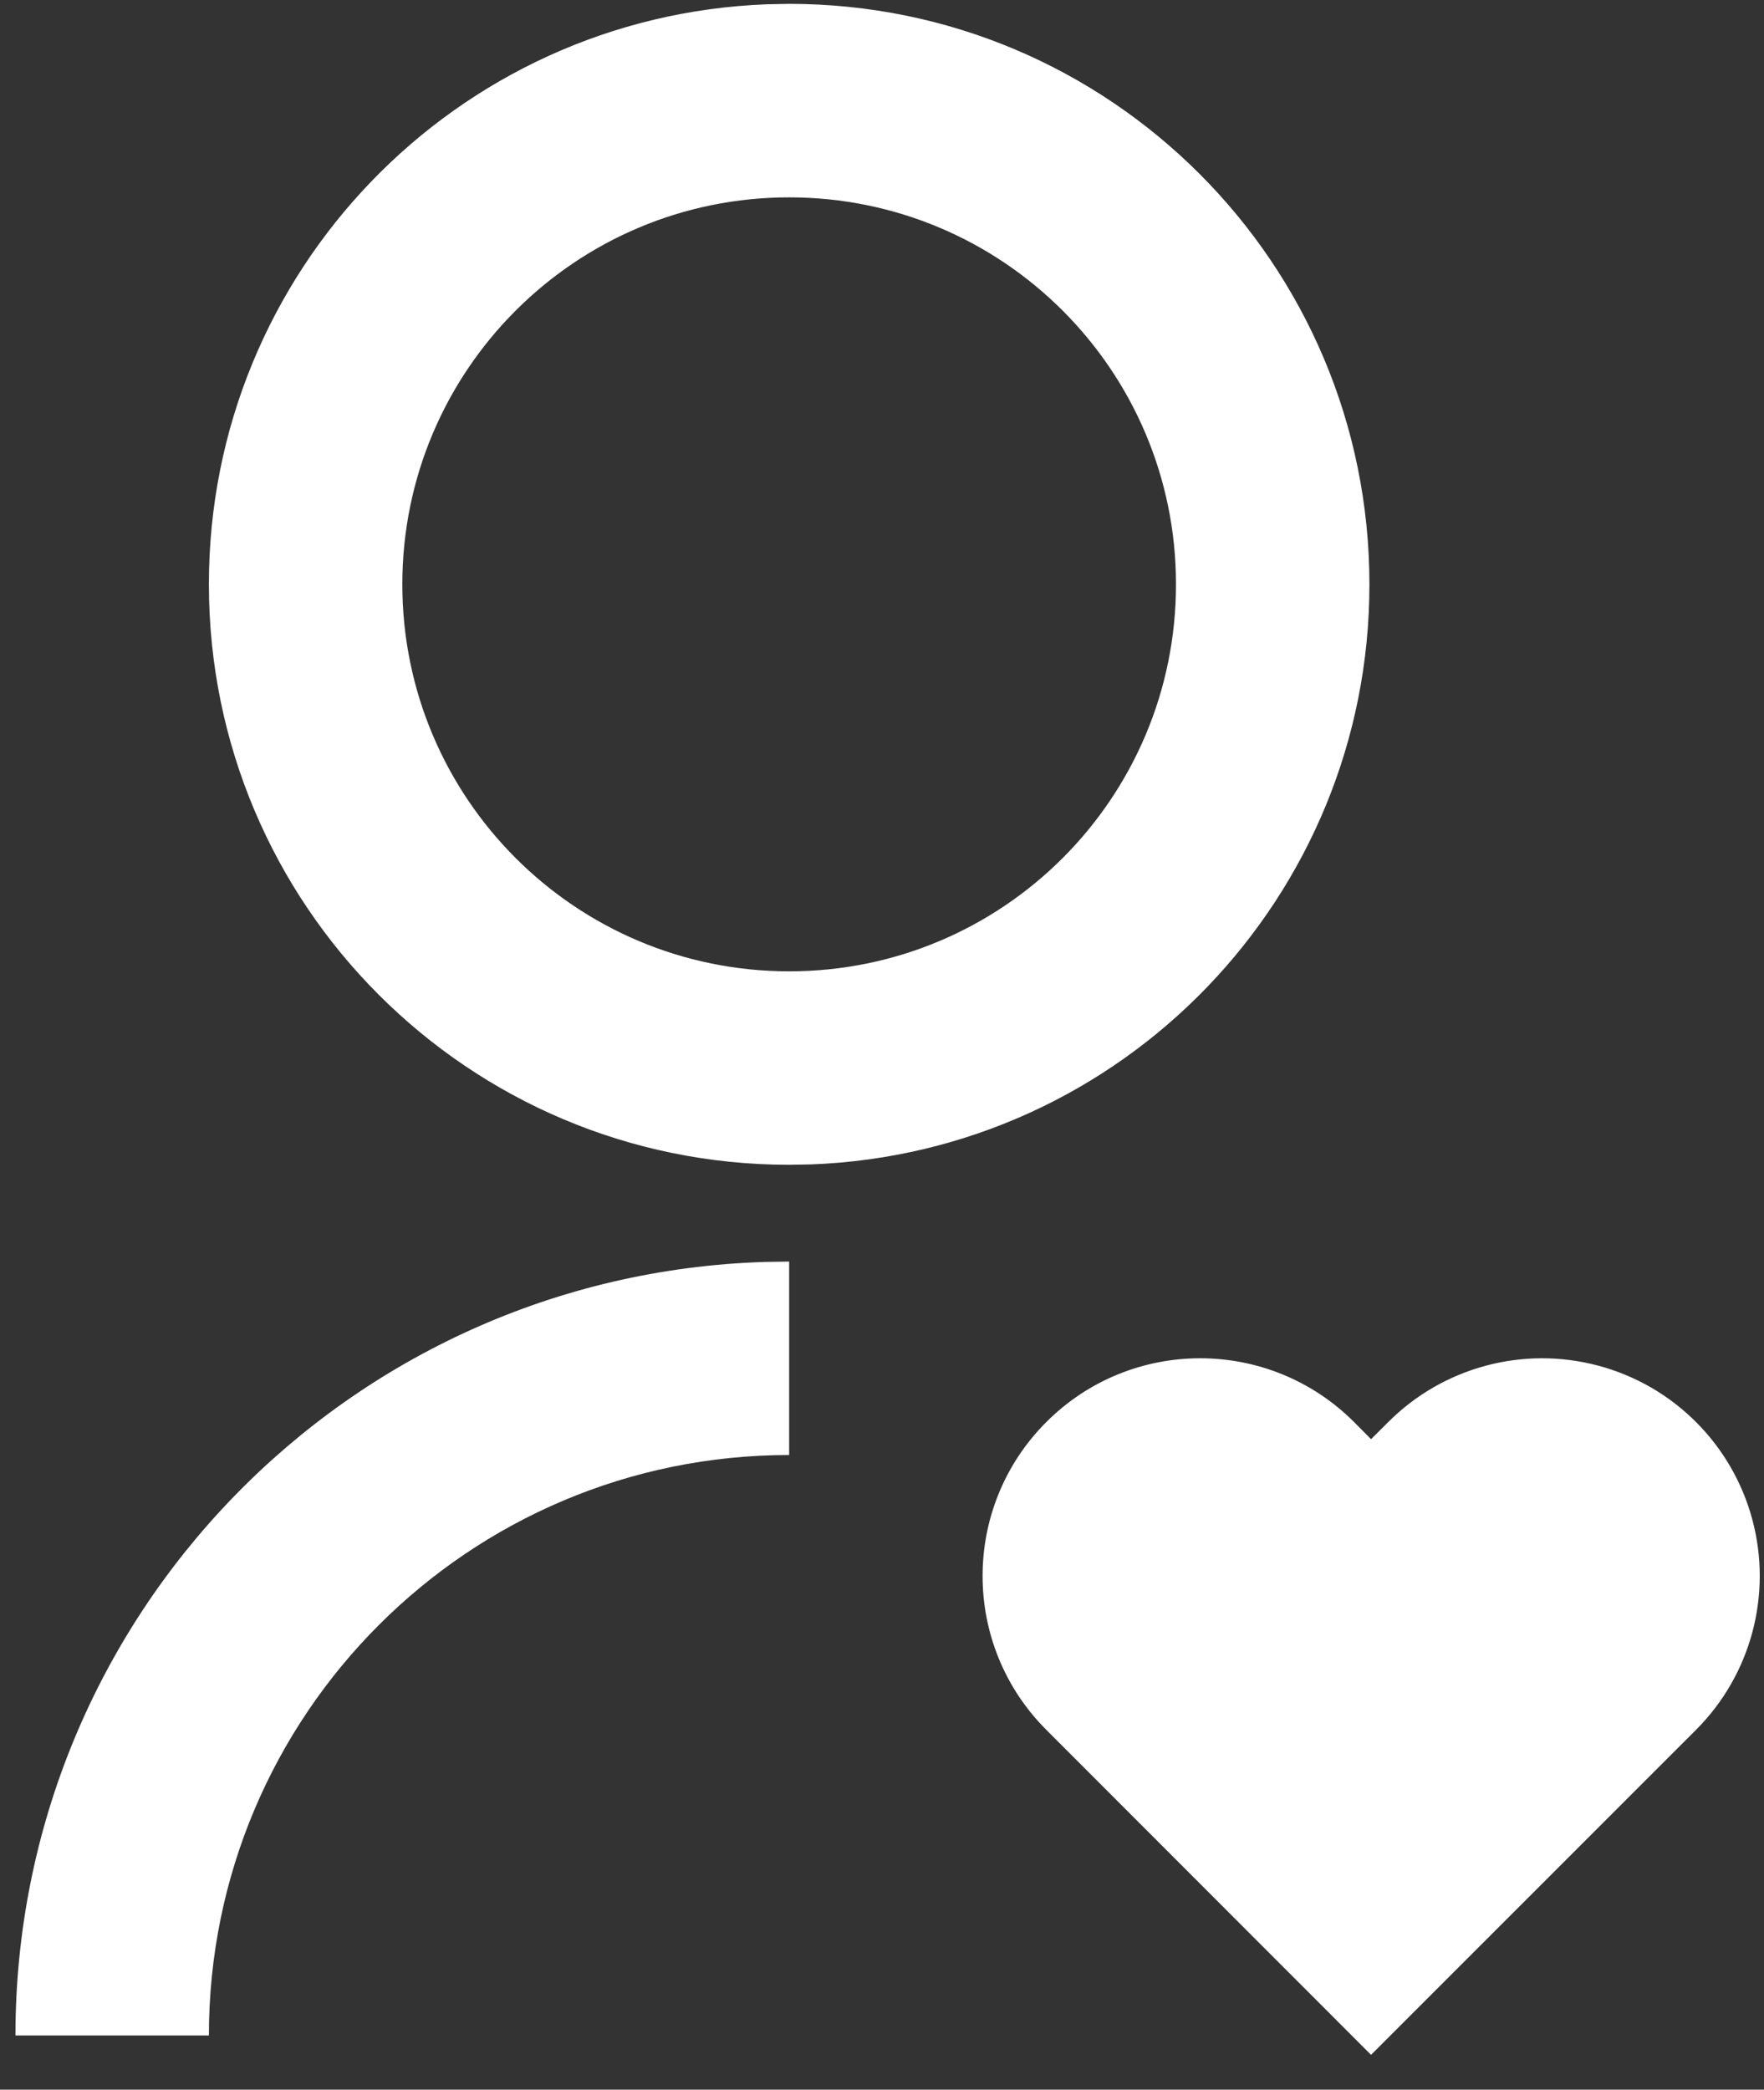 <svg width="38" height="45" viewBox="0 0 38 45" fill="none" xmlns="http://www.w3.org/2000/svg">
<rect x="0" y="0" width="38" height="45" fill="#333333" stroke="none"/>
<path fill-rule="evenodd" clip-rule="evenodd" d="M17 0.083C23.906 0.083 29.5 5.677 29.5 12.583C29.502 19.305 24.186 24.825 17.469 25.075L17 25.083C10.094 25.083 4.5 19.49 4.5 12.583C4.498 5.861 9.814 0.342 16.531 0.092L17 0.083ZM17 31.333V27.167L16.479 27.175C7.482 27.456 0.333 34.831 0.333 43.833H4.5C4.5 36.93 10.096 31.333 17 31.333ZM29.535 30.992L29.169 30.623C27.338 28.792 24.37 28.792 22.54 30.623C20.709 32.453 20.709 35.422 22.54 37.252L29.535 44.25L36.535 37.252C37.72 36.068 38.182 34.342 37.749 32.724C37.315 31.107 36.052 29.843 34.434 29.41C32.816 28.976 31.09 29.439 29.906 30.623L29.535 30.992ZM8.667 12.583C8.667 7.979 12.396 4.25 17 4.25C21.604 4.25 25.333 7.979 25.333 12.583C25.333 17.188 21.604 20.917 17 20.917C12.396 20.917 8.667 17.188 8.667 12.583Z" fill="white"/>
</svg>
